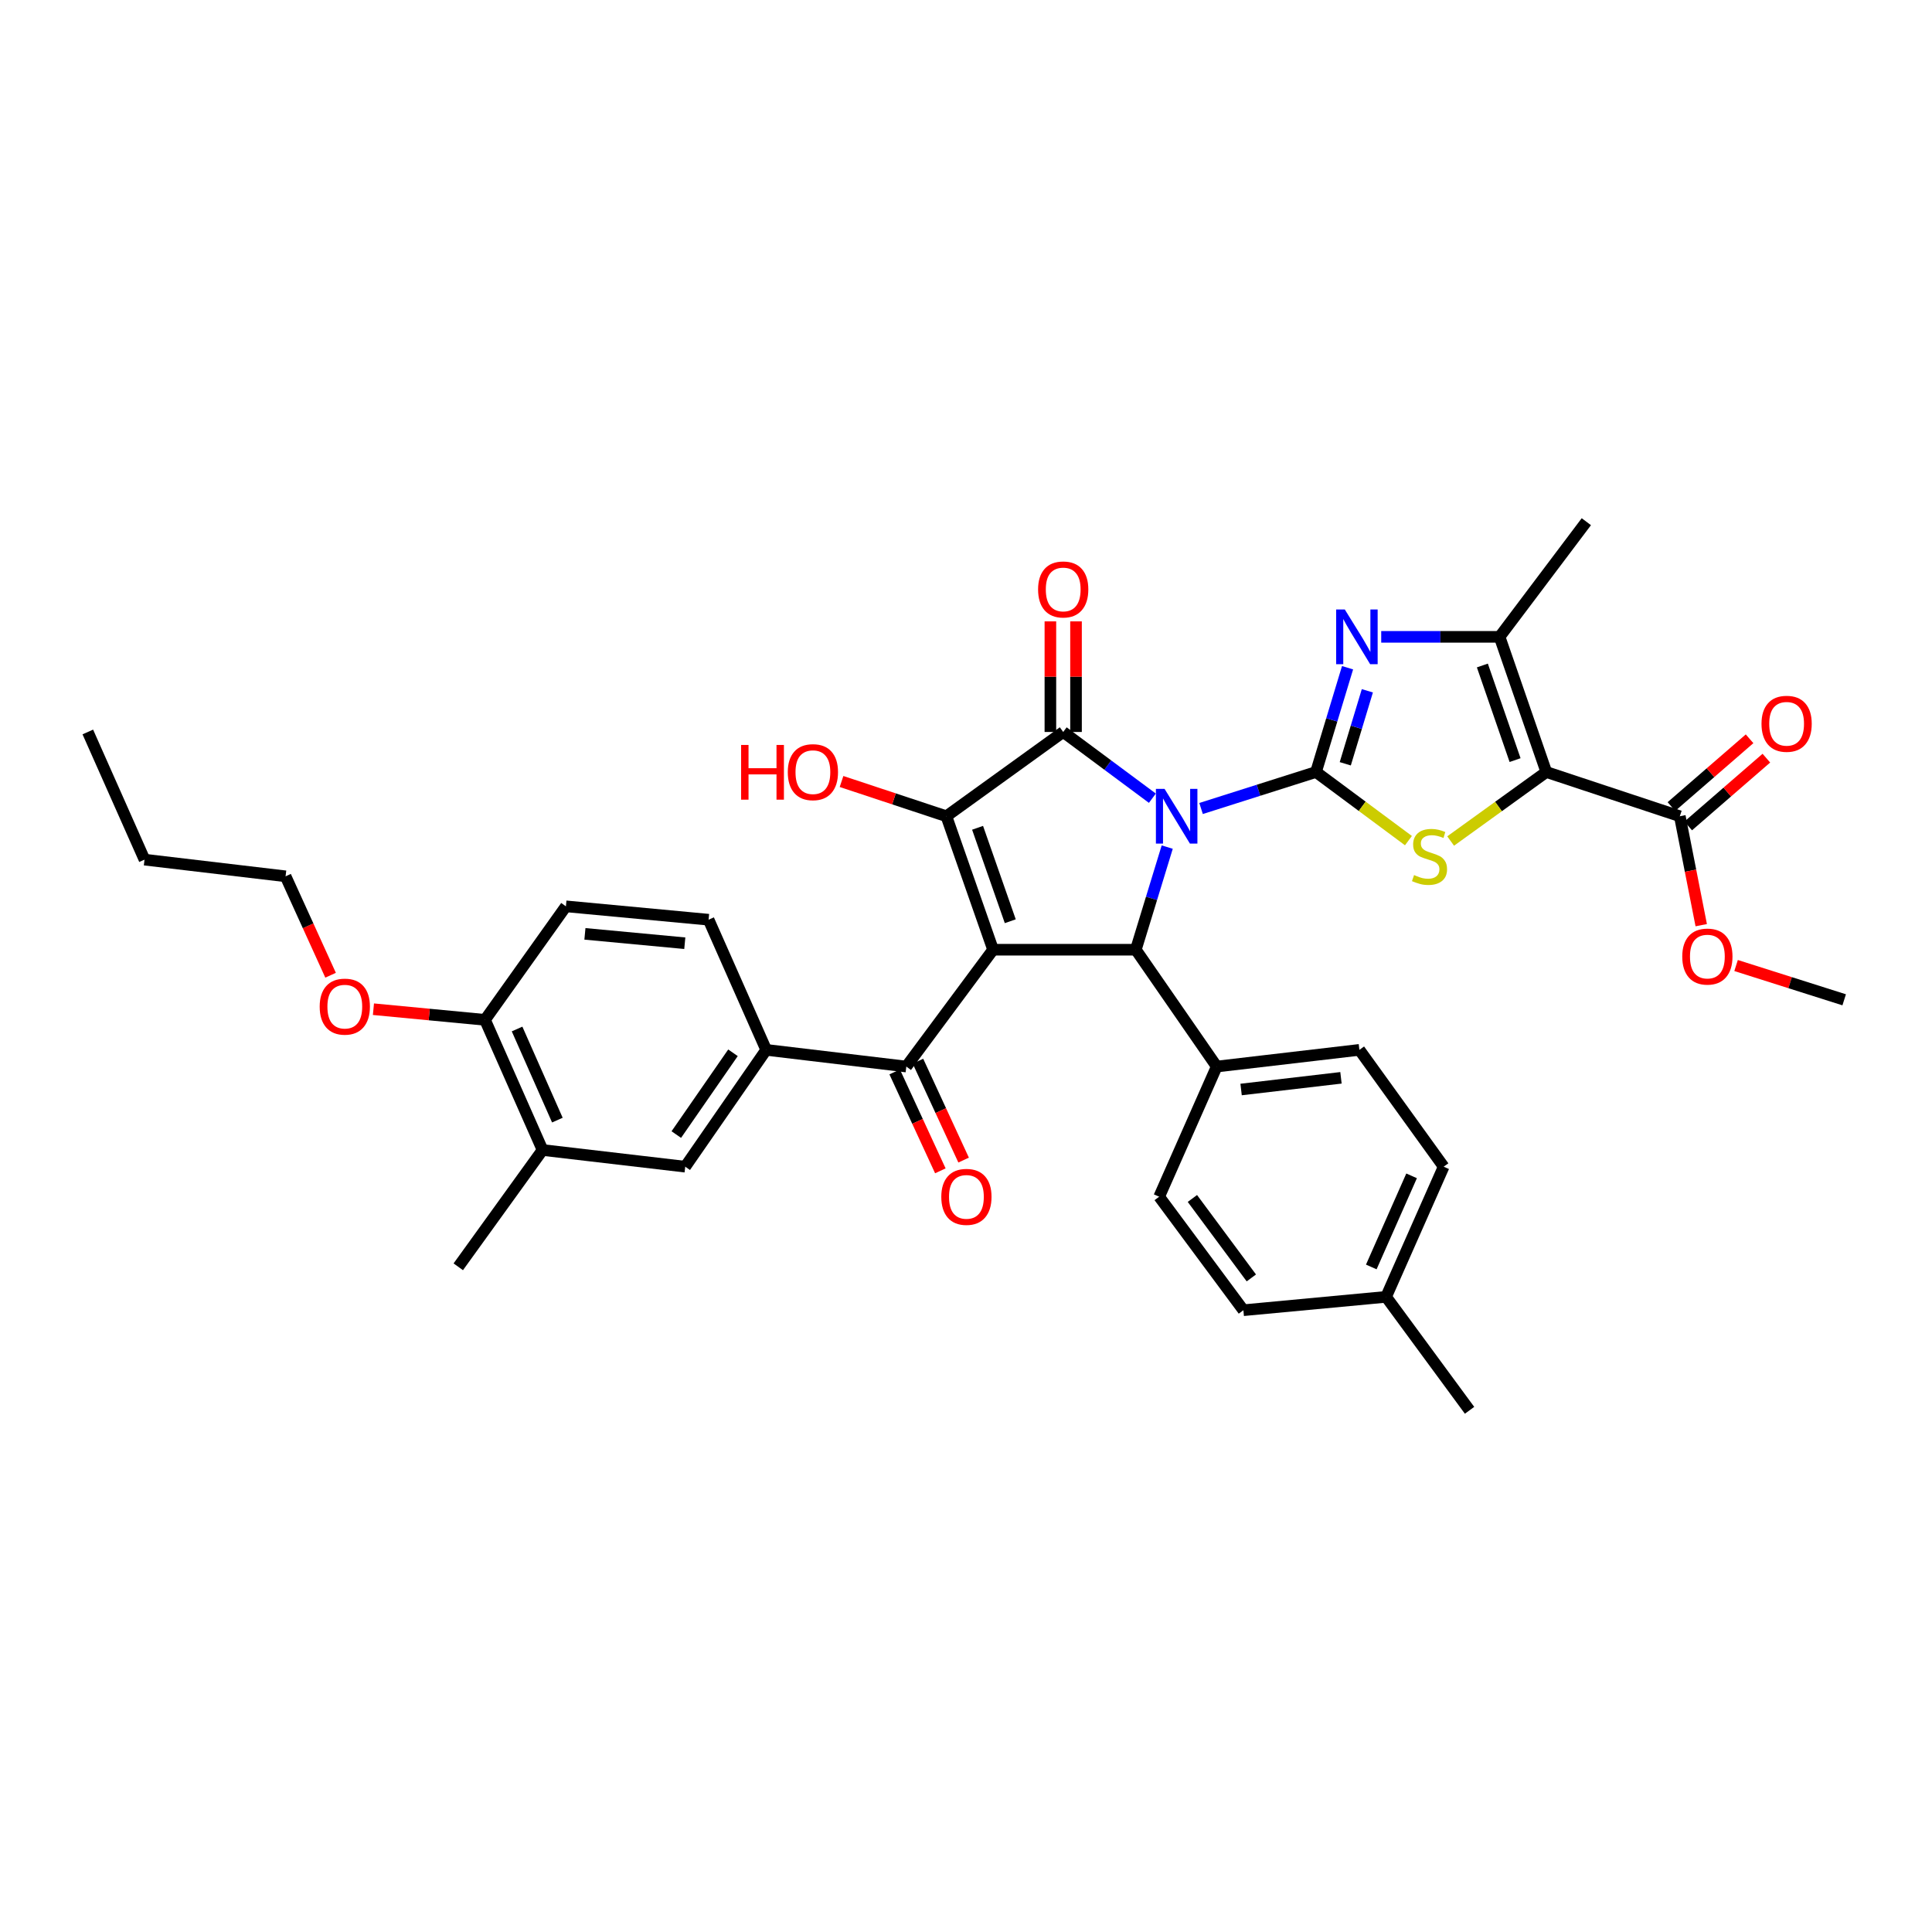 <?xml version='1.0' encoding='iso-8859-1'?>
<svg version='1.1' baseProfile='full'
              xmlns='http://www.w3.org/2000/svg'
                      xmlns:rdkit='http://www.rdkit.org/xml'
                      xmlns:xlink='http://www.w3.org/1999/xlink'
                  xml:space='preserve'
width='1000px' height='1000px' viewBox='0 0 1000 1000'>
<!-- END OF HEADER -->
<rect style='opacity:1.0;fill:#FFFFFF;stroke:none' width='1000' height='1000' x='0' y='0'> </rect>
<path class='bond-0' d='M 621.669,418.477 L 651.415,409.032' style='fill:none;fill-rule:evenodd;stroke:#0000FF;stroke-width:6px;stroke-linecap:butt;stroke-linejoin:miter;stroke-opacity:1' />
<path class='bond-0' d='M 651.415,409.032 L 681.161,399.587' style='fill:none;fill-rule:evenodd;stroke:#000000;stroke-width:6px;stroke-linecap:butt;stroke-linejoin:miter;stroke-opacity:1' />
<path class='bond-2' d='M 596.468,413.152 L 573.391,396.01' style='fill:none;fill-rule:evenodd;stroke:#0000FF;stroke-width:6px;stroke-linecap:butt;stroke-linejoin:miter;stroke-opacity:1' />
<path class='bond-2' d='M 573.391,396.01 L 550.313,378.867' style='fill:none;fill-rule:evenodd;stroke:#000000;stroke-width:6px;stroke-linecap:butt;stroke-linejoin:miter;stroke-opacity:1' />
<path class='bond-5' d='M 604.152,438.454 L 596.024,465.015' style='fill:none;fill-rule:evenodd;stroke:#0000FF;stroke-width:6px;stroke-linecap:butt;stroke-linejoin:miter;stroke-opacity:1' />
<path class='bond-5' d='M 596.024,465.015 L 587.897,491.575' style='fill:none;fill-rule:evenodd;stroke:#000000;stroke-width:6px;stroke-linecap:butt;stroke-linejoin:miter;stroke-opacity:1' />
<path class='bond-6' d='M 681.161,399.587 L 705.083,417.347' style='fill:none;fill-rule:evenodd;stroke:#000000;stroke-width:6px;stroke-linecap:butt;stroke-linejoin:miter;stroke-opacity:1' />
<path class='bond-6' d='M 705.083,417.347 L 729.004,435.108' style='fill:none;fill-rule:evenodd;stroke:#CCCC00;stroke-width:6px;stroke-linecap:butt;stroke-linejoin:miter;stroke-opacity:1' />
<path class='bond-7' d='M 681.161,399.587 L 689.326,372.602' style='fill:none;fill-rule:evenodd;stroke:#000000;stroke-width:6px;stroke-linecap:butt;stroke-linejoin:miter;stroke-opacity:1' />
<path class='bond-7' d='M 689.326,372.602 L 697.492,345.617' style='fill:none;fill-rule:evenodd;stroke:#0000FF;stroke-width:6px;stroke-linecap:butt;stroke-linejoin:miter;stroke-opacity:1' />
<path class='bond-7' d='M 696.309,395.334 L 702.025,376.445' style='fill:none;fill-rule:evenodd;stroke:#000000;stroke-width:6px;stroke-linecap:butt;stroke-linejoin:miter;stroke-opacity:1' />
<path class='bond-7' d='M 702.025,376.445 L 707.741,357.556' style='fill:none;fill-rule:evenodd;stroke:#0000FF;stroke-width:6px;stroke-linecap:butt;stroke-linejoin:miter;stroke-opacity:1' />
<path class='bond-1' d='M 514.019,491.575 L 587.897,491.575' style='fill:none;fill-rule:evenodd;stroke:#000000;stroke-width:6px;stroke-linecap:butt;stroke-linejoin:miter;stroke-opacity:1' />
<path class='bond-9' d='M 514.019,491.575 L 469.109,552.046' style='fill:none;fill-rule:evenodd;stroke:#000000;stroke-width:6px;stroke-linecap:butt;stroke-linejoin:miter;stroke-opacity:1' />
<path class='bond-36' d='M 514.019,491.575 L 489.843,422.488' style='fill:none;fill-rule:evenodd;stroke:#000000;stroke-width:6px;stroke-linecap:butt;stroke-linejoin:miter;stroke-opacity:1' />
<path class='bond-36' d='M 522.916,476.83 L 505.992,428.469' style='fill:none;fill-rule:evenodd;stroke:#000000;stroke-width:6px;stroke-linecap:butt;stroke-linejoin:miter;stroke-opacity:1' />
<path class='bond-3' d='M 550.313,378.867 L 489.843,422.488' style='fill:none;fill-rule:evenodd;stroke:#000000;stroke-width:6px;stroke-linecap:butt;stroke-linejoin:miter;stroke-opacity:1' />
<path class='bond-14' d='M 556.947,378.867 L 556.947,350.246' style='fill:none;fill-rule:evenodd;stroke:#000000;stroke-width:6px;stroke-linecap:butt;stroke-linejoin:miter;stroke-opacity:1' />
<path class='bond-14' d='M 556.947,350.246 L 556.947,321.625' style='fill:none;fill-rule:evenodd;stroke:#FF0000;stroke-width:6px;stroke-linecap:butt;stroke-linejoin:miter;stroke-opacity:1' />
<path class='bond-14' d='M 543.68,378.867 L 543.68,350.246' style='fill:none;fill-rule:evenodd;stroke:#000000;stroke-width:6px;stroke-linecap:butt;stroke-linejoin:miter;stroke-opacity:1' />
<path class='bond-14' d='M 543.68,350.246 L 543.68,321.625' style='fill:none;fill-rule:evenodd;stroke:#FF0000;stroke-width:6px;stroke-linecap:butt;stroke-linejoin:miter;stroke-opacity:1' />
<path class='bond-20' d='M 489.843,422.488 L 462.709,413.494' style='fill:none;fill-rule:evenodd;stroke:#000000;stroke-width:6px;stroke-linecap:butt;stroke-linejoin:miter;stroke-opacity:1' />
<path class='bond-20' d='M 462.709,413.494 L 435.576,404.499' style='fill:none;fill-rule:evenodd;stroke:#FF0000;stroke-width:6px;stroke-linecap:butt;stroke-linejoin:miter;stroke-opacity:1' />
<path class='bond-4' d='M 800.369,399.587 L 775.613,417.449' style='fill:none;fill-rule:evenodd;stroke:#000000;stroke-width:6px;stroke-linecap:butt;stroke-linejoin:miter;stroke-opacity:1' />
<path class='bond-4' d='M 775.613,417.449 L 750.857,435.311' style='fill:none;fill-rule:evenodd;stroke:#CCCC00;stroke-width:6px;stroke-linecap:butt;stroke-linejoin:miter;stroke-opacity:1' />
<path class='bond-10' d='M 800.369,399.587 L 869.471,422.488' style='fill:none;fill-rule:evenodd;stroke:#000000;stroke-width:6px;stroke-linecap:butt;stroke-linejoin:miter;stroke-opacity:1' />
<path class='bond-37' d='M 800.369,399.587 L 776.178,329.63' style='fill:none;fill-rule:evenodd;stroke:#000000;stroke-width:6px;stroke-linecap:butt;stroke-linejoin:miter;stroke-opacity:1' />
<path class='bond-37' d='M 784.202,393.429 L 767.268,344.46' style='fill:none;fill-rule:evenodd;stroke:#000000;stroke-width:6px;stroke-linecap:butt;stroke-linejoin:miter;stroke-opacity:1' />
<path class='bond-13' d='M 587.897,491.575 L 629.771,552.046' style='fill:none;fill-rule:evenodd;stroke:#000000;stroke-width:6px;stroke-linecap:butt;stroke-linejoin:miter;stroke-opacity:1' />
<path class='bond-8' d='M 714.916,329.63 L 745.547,329.63' style='fill:none;fill-rule:evenodd;stroke:#0000FF;stroke-width:6px;stroke-linecap:butt;stroke-linejoin:miter;stroke-opacity:1' />
<path class='bond-8' d='M 745.547,329.63 L 776.178,329.63' style='fill:none;fill-rule:evenodd;stroke:#000000;stroke-width:6px;stroke-linecap:butt;stroke-linejoin:miter;stroke-opacity:1' />
<path class='bond-27' d='M 776.178,329.63 L 821.089,270.03' style='fill:none;fill-rule:evenodd;stroke:#000000;stroke-width:6px;stroke-linecap:butt;stroke-linejoin:miter;stroke-opacity:1' />
<path class='bond-11' d='M 469.109,552.046 L 396.58,543.407' style='fill:none;fill-rule:evenodd;stroke:#000000;stroke-width:6px;stroke-linecap:butt;stroke-linejoin:miter;stroke-opacity:1' />
<path class='bond-16' d='M 463.086,554.826 L 474.904,580.424' style='fill:none;fill-rule:evenodd;stroke:#000000;stroke-width:6px;stroke-linecap:butt;stroke-linejoin:miter;stroke-opacity:1' />
<path class='bond-16' d='M 474.904,580.424 L 486.723,606.021' style='fill:none;fill-rule:evenodd;stroke:#FF0000;stroke-width:6px;stroke-linecap:butt;stroke-linejoin:miter;stroke-opacity:1' />
<path class='bond-16' d='M 475.132,549.265 L 486.95,574.862' style='fill:none;fill-rule:evenodd;stroke:#000000;stroke-width:6px;stroke-linecap:butt;stroke-linejoin:miter;stroke-opacity:1' />
<path class='bond-16' d='M 486.95,574.862 L 498.768,600.459' style='fill:none;fill-rule:evenodd;stroke:#FF0000;stroke-width:6px;stroke-linecap:butt;stroke-linejoin:miter;stroke-opacity:1' />
<path class='bond-18' d='M 873.817,427.5 L 894.043,409.96' style='fill:none;fill-rule:evenodd;stroke:#000000;stroke-width:6px;stroke-linecap:butt;stroke-linejoin:miter;stroke-opacity:1' />
<path class='bond-18' d='M 894.043,409.96 L 914.269,392.42' style='fill:none;fill-rule:evenodd;stroke:#FF0000;stroke-width:6px;stroke-linecap:butt;stroke-linejoin:miter;stroke-opacity:1' />
<path class='bond-18' d='M 865.125,417.476 L 885.351,399.936' style='fill:none;fill-rule:evenodd;stroke:#000000;stroke-width:6px;stroke-linecap:butt;stroke-linejoin:miter;stroke-opacity:1' />
<path class='bond-18' d='M 885.351,399.936 L 905.577,382.396' style='fill:none;fill-rule:evenodd;stroke:#FF0000;stroke-width:6px;stroke-linecap:butt;stroke-linejoin:miter;stroke-opacity:1' />
<path class='bond-24' d='M 869.471,422.488 L 875.013,450.68' style='fill:none;fill-rule:evenodd;stroke:#000000;stroke-width:6px;stroke-linecap:butt;stroke-linejoin:miter;stroke-opacity:1' />
<path class='bond-24' d='M 875.013,450.68 L 880.555,478.871' style='fill:none;fill-rule:evenodd;stroke:#FF0000;stroke-width:6px;stroke-linecap:butt;stroke-linejoin:miter;stroke-opacity:1' />
<path class='bond-12' d='M 396.58,543.407 L 354.676,603.877' style='fill:none;fill-rule:evenodd;stroke:#000000;stroke-width:6px;stroke-linecap:butt;stroke-linejoin:miter;stroke-opacity:1' />
<path class='bond-12' d='M 379.389,544.921 L 350.057,587.25' style='fill:none;fill-rule:evenodd;stroke:#000000;stroke-width:6px;stroke-linecap:butt;stroke-linejoin:miter;stroke-opacity:1' />
<path class='bond-19' d='M 396.58,543.407 L 366.765,476.037' style='fill:none;fill-rule:evenodd;stroke:#000000;stroke-width:6px;stroke-linecap:butt;stroke-linejoin:miter;stroke-opacity:1' />
<path class='bond-15' d='M 354.676,603.877 L 280.828,595.239' style='fill:none;fill-rule:evenodd;stroke:#000000;stroke-width:6px;stroke-linecap:butt;stroke-linejoin:miter;stroke-opacity:1' />
<path class='bond-22' d='M 629.771,552.046 L 703.62,543.407' style='fill:none;fill-rule:evenodd;stroke:#000000;stroke-width:6px;stroke-linecap:butt;stroke-linejoin:miter;stroke-opacity:1' />
<path class='bond-22' d='M 642.39,563.927 L 694.084,557.88' style='fill:none;fill-rule:evenodd;stroke:#000000;stroke-width:6px;stroke-linecap:butt;stroke-linejoin:miter;stroke-opacity:1' />
<path class='bond-23' d='M 629.771,552.046 L 599.986,619.415' style='fill:none;fill-rule:evenodd;stroke:#000000;stroke-width:6px;stroke-linecap:butt;stroke-linejoin:miter;stroke-opacity:1' />
<path class='bond-30' d='M 280.828,595.239 L 237.2,655.694' style='fill:none;fill-rule:evenodd;stroke:#000000;stroke-width:6px;stroke-linecap:butt;stroke-linejoin:miter;stroke-opacity:1' />
<path class='bond-39' d='M 280.828,595.239 L 251.035,527.869' style='fill:none;fill-rule:evenodd;stroke:#000000;stroke-width:6px;stroke-linecap:butt;stroke-linejoin:miter;stroke-opacity:1' />
<path class='bond-39' d='M 288.493,579.767 L 267.638,532.609' style='fill:none;fill-rule:evenodd;stroke:#000000;stroke-width:6px;stroke-linecap:butt;stroke-linejoin:miter;stroke-opacity:1' />
<path class='bond-17' d='M 251.035,527.869 L 292.916,469.116' style='fill:none;fill-rule:evenodd;stroke:#000000;stroke-width:6px;stroke-linecap:butt;stroke-linejoin:miter;stroke-opacity:1' />
<path class='bond-29' d='M 251.035,527.869 L 222.163,525.115' style='fill:none;fill-rule:evenodd;stroke:#000000;stroke-width:6px;stroke-linecap:butt;stroke-linejoin:miter;stroke-opacity:1' />
<path class='bond-29' d='M 222.163,525.115 L 193.291,522.362' style='fill:none;fill-rule:evenodd;stroke:#FF0000;stroke-width:6px;stroke-linecap:butt;stroke-linejoin:miter;stroke-opacity:1' />
<path class='bond-21' d='M 366.765,476.037 L 292.916,469.116' style='fill:none;fill-rule:evenodd;stroke:#000000;stroke-width:6px;stroke-linecap:butt;stroke-linejoin:miter;stroke-opacity:1' />
<path class='bond-21' d='M 354.449,488.209 L 302.755,483.364' style='fill:none;fill-rule:evenodd;stroke:#000000;stroke-width:6px;stroke-linecap:butt;stroke-linejoin:miter;stroke-opacity:1' />
<path class='bond-25' d='M 703.62,543.407 L 747.24,603.877' style='fill:none;fill-rule:evenodd;stroke:#000000;stroke-width:6px;stroke-linecap:butt;stroke-linejoin:miter;stroke-opacity:1' />
<path class='bond-26' d='M 599.986,619.415 L 643.577,678.168' style='fill:none;fill-rule:evenodd;stroke:#000000;stroke-width:6px;stroke-linecap:butt;stroke-linejoin:miter;stroke-opacity:1' />
<path class='bond-26' d='M 617.179,620.323 L 647.693,661.45' style='fill:none;fill-rule:evenodd;stroke:#000000;stroke-width:6px;stroke-linecap:butt;stroke-linejoin:miter;stroke-opacity:1' />
<path class='bond-33' d='M 898.591,499.752 L 926.568,508.625' style='fill:none;fill-rule:evenodd;stroke:#FF0000;stroke-width:6px;stroke-linecap:butt;stroke-linejoin:miter;stroke-opacity:1' />
<path class='bond-33' d='M 926.568,508.625 L 954.545,517.498' style='fill:none;fill-rule:evenodd;stroke:#000000;stroke-width:6px;stroke-linecap:butt;stroke-linejoin:miter;stroke-opacity:1' />
<path class='bond-38' d='M 747.24,603.877 L 717.44,671.247' style='fill:none;fill-rule:evenodd;stroke:#000000;stroke-width:6px;stroke-linecap:butt;stroke-linejoin:miter;stroke-opacity:1' />
<path class='bond-38' d='M 730.637,608.616 L 709.777,655.774' style='fill:none;fill-rule:evenodd;stroke:#000000;stroke-width:6px;stroke-linecap:butt;stroke-linejoin:miter;stroke-opacity:1' />
<path class='bond-28' d='M 643.577,678.168 L 717.44,671.247' style='fill:none;fill-rule:evenodd;stroke:#000000;stroke-width:6px;stroke-linecap:butt;stroke-linejoin:miter;stroke-opacity:1' />
<path class='bond-32' d='M 717.44,671.247 L 760.641,729.97' style='fill:none;fill-rule:evenodd;stroke:#000000;stroke-width:6px;stroke-linecap:butt;stroke-linejoin:miter;stroke-opacity:1' />
<path class='bond-31' d='M 171.111,504.778 L 159.462,479.178' style='fill:none;fill-rule:evenodd;stroke:#FF0000;stroke-width:6px;stroke-linecap:butt;stroke-linejoin:miter;stroke-opacity:1' />
<path class='bond-31' d='M 159.462,479.178 L 147.814,453.578' style='fill:none;fill-rule:evenodd;stroke:#000000;stroke-width:6px;stroke-linecap:butt;stroke-linejoin:miter;stroke-opacity:1' />
<path class='bond-34' d='M 147.814,453.578 L 74.805,444.947' style='fill:none;fill-rule:evenodd;stroke:#000000;stroke-width:6px;stroke-linecap:butt;stroke-linejoin:miter;stroke-opacity:1' />
<path class='bond-35' d='M 74.805,444.947 L 45.455,378.867' style='fill:none;fill-rule:evenodd;stroke:#000000;stroke-width:6px;stroke-linecap:butt;stroke-linejoin:miter;stroke-opacity:1' />
<path  class='atom-0' d='M 602.777 408.328
L 612.057 423.328
Q 612.977 424.808, 614.457 427.488
Q 615.937 430.168, 616.017 430.328
L 616.017 408.328
L 619.777 408.328
L 619.777 436.648
L 615.897 436.648
L 605.937 420.248
Q 604.777 418.328, 603.537 416.128
Q 602.337 413.928, 601.977 413.248
L 601.977 436.648
L 598.297 436.648
L 598.297 408.328
L 602.777 408.328
' fill='#0000FF'/>
<path  class='atom-7' d='M 731.914 452.928
Q 732.234 453.048, 733.554 453.608
Q 734.874 454.168, 736.314 454.528
Q 737.794 454.848, 739.234 454.848
Q 741.914 454.848, 743.474 453.568
Q 745.034 452.248, 745.034 449.968
Q 745.034 448.408, 744.234 447.448
Q 743.474 446.488, 742.274 445.968
Q 741.074 445.448, 739.074 444.848
Q 736.554 444.088, 735.034 443.368
Q 733.554 442.648, 732.474 441.128
Q 731.434 439.608, 731.434 437.048
Q 731.434 433.488, 733.834 431.288
Q 736.274 429.088, 741.074 429.088
Q 744.354 429.088, 748.074 430.648
L 747.154 433.728
Q 743.754 432.328, 741.194 432.328
Q 738.434 432.328, 736.914 433.488
Q 735.394 434.608, 735.434 436.568
Q 735.434 438.088, 736.194 439.008
Q 736.994 439.928, 738.114 440.448
Q 739.274 440.968, 741.194 441.568
Q 743.754 442.368, 745.274 443.168
Q 746.794 443.968, 747.874 445.608
Q 748.994 447.208, 748.994 449.968
Q 748.994 453.888, 746.354 456.008
Q 743.754 458.088, 739.394 458.088
Q 736.874 458.088, 734.954 457.528
Q 733.074 457.008, 730.834 456.088
L 731.914 452.928
' fill='#CCCC00'/>
<path  class='atom-8' d='M 696.07 315.47
L 705.35 330.47
Q 706.27 331.95, 707.75 334.63
Q 709.23 337.31, 709.31 337.47
L 709.31 315.47
L 713.07 315.47
L 713.07 343.79
L 709.19 343.79
L 699.23 327.39
Q 698.07 325.47, 696.83 323.27
Q 695.63 321.07, 695.27 320.39
L 695.27 343.79
L 691.59 343.79
L 691.59 315.47
L 696.07 315.47
' fill='#0000FF'/>
<path  class='atom-15' d='M 537.313 305.099
Q 537.313 298.299, 540.673 294.499
Q 544.033 290.699, 550.313 290.699
Q 556.593 290.699, 559.953 294.499
Q 563.313 298.299, 563.313 305.099
Q 563.313 311.979, 559.913 315.899
Q 556.513 319.779, 550.313 319.779
Q 544.073 319.779, 540.673 315.899
Q 537.313 312.019, 537.313 305.099
M 550.313 316.579
Q 554.633 316.579, 556.953 313.699
Q 559.313 310.779, 559.313 305.099
Q 559.313 299.539, 556.953 296.739
Q 554.633 293.899, 550.313 293.899
Q 545.993 293.899, 543.633 296.699
Q 541.313 299.499, 541.313 305.099
Q 541.313 310.819, 543.633 313.699
Q 545.993 316.579, 550.313 316.579
' fill='#FF0000'/>
<path  class='atom-17' d='M 487.214 619.495
Q 487.214 612.695, 490.574 608.895
Q 493.934 605.095, 500.214 605.095
Q 506.494 605.095, 509.854 608.895
Q 513.214 612.695, 513.214 619.495
Q 513.214 626.375, 509.814 630.295
Q 506.414 634.175, 500.214 634.175
Q 493.974 634.175, 490.574 630.295
Q 487.214 626.415, 487.214 619.495
M 500.214 630.975
Q 504.534 630.975, 506.854 628.095
Q 509.214 625.175, 509.214 619.495
Q 509.214 613.935, 506.854 611.135
Q 504.534 608.295, 500.214 608.295
Q 495.894 608.295, 493.534 611.095
Q 491.214 613.895, 491.214 619.495
Q 491.214 625.215, 493.534 628.095
Q 495.894 630.975, 500.214 630.975
' fill='#FF0000'/>
<path  class='atom-19' d='M 911.752 374.628
Q 911.752 367.828, 915.112 364.028
Q 918.472 360.228, 924.752 360.228
Q 931.032 360.228, 934.392 364.028
Q 937.752 367.828, 937.752 374.628
Q 937.752 381.508, 934.352 385.428
Q 930.952 389.308, 924.752 389.308
Q 918.512 389.308, 915.112 385.428
Q 911.752 381.548, 911.752 374.628
M 924.752 386.108
Q 929.072 386.108, 931.392 383.228
Q 933.752 380.308, 933.752 374.628
Q 933.752 369.068, 931.392 366.268
Q 929.072 363.428, 924.752 363.428
Q 920.432 363.428, 918.072 366.228
Q 915.752 369.028, 915.752 374.628
Q 915.752 380.348, 918.072 383.228
Q 920.432 386.108, 924.752 386.108
' fill='#FF0000'/>
<path  class='atom-21' d='M 383.596 385.587
L 387.436 385.587
L 387.436 397.627
L 401.916 397.627
L 401.916 385.587
L 405.756 385.587
L 405.756 413.907
L 401.916 413.907
L 401.916 400.827
L 387.436 400.827
L 387.436 413.907
L 383.596 413.907
L 383.596 385.587
' fill='#FF0000'/>
<path  class='atom-21' d='M 407.756 399.667
Q 407.756 392.867, 411.116 389.067
Q 414.476 385.267, 420.756 385.267
Q 427.036 385.267, 430.396 389.067
Q 433.756 392.867, 433.756 399.667
Q 433.756 406.547, 430.356 410.467
Q 426.956 414.347, 420.756 414.347
Q 414.516 414.347, 411.116 410.467
Q 407.756 406.587, 407.756 399.667
M 420.756 411.147
Q 425.076 411.147, 427.396 408.267
Q 429.756 405.347, 429.756 399.667
Q 429.756 394.107, 427.396 391.307
Q 425.076 388.467, 420.756 388.467
Q 416.436 388.467, 414.076 391.267
Q 411.756 394.067, 411.756 399.667
Q 411.756 405.387, 414.076 408.267
Q 416.436 411.147, 420.756 411.147
' fill='#FF0000'/>
<path  class='atom-25' d='M 870.734 495.119
Q 870.734 488.319, 874.094 484.519
Q 877.454 480.719, 883.734 480.719
Q 890.014 480.719, 893.374 484.519
Q 896.734 488.319, 896.734 495.119
Q 896.734 501.999, 893.334 505.919
Q 889.934 509.799, 883.734 509.799
Q 877.494 509.799, 874.094 505.919
Q 870.734 502.039, 870.734 495.119
M 883.734 506.599
Q 888.054 506.599, 890.374 503.719
Q 892.734 500.799, 892.734 495.119
Q 892.734 489.559, 890.374 486.759
Q 888.054 483.919, 883.734 483.919
Q 879.414 483.919, 877.054 486.719
Q 874.734 489.519, 874.734 495.119
Q 874.734 500.839, 877.054 503.719
Q 879.414 506.599, 883.734 506.599
' fill='#FF0000'/>
<path  class='atom-30' d='M 165.469 521.028
Q 165.469 514.228, 168.829 510.428
Q 172.189 506.628, 178.469 506.628
Q 184.749 506.628, 188.109 510.428
Q 191.469 514.228, 191.469 521.028
Q 191.469 527.908, 188.069 531.828
Q 184.669 535.708, 178.469 535.708
Q 172.229 535.708, 168.829 531.828
Q 165.469 527.948, 165.469 521.028
M 178.469 532.508
Q 182.789 532.508, 185.109 529.628
Q 187.469 526.708, 187.469 521.028
Q 187.469 515.468, 185.109 512.668
Q 182.789 509.828, 178.469 509.828
Q 174.149 509.828, 171.789 512.628
Q 169.469 515.428, 169.469 521.028
Q 169.469 526.748, 171.789 529.628
Q 174.149 532.508, 178.469 532.508
' fill='#FF0000'/>
</svg>
